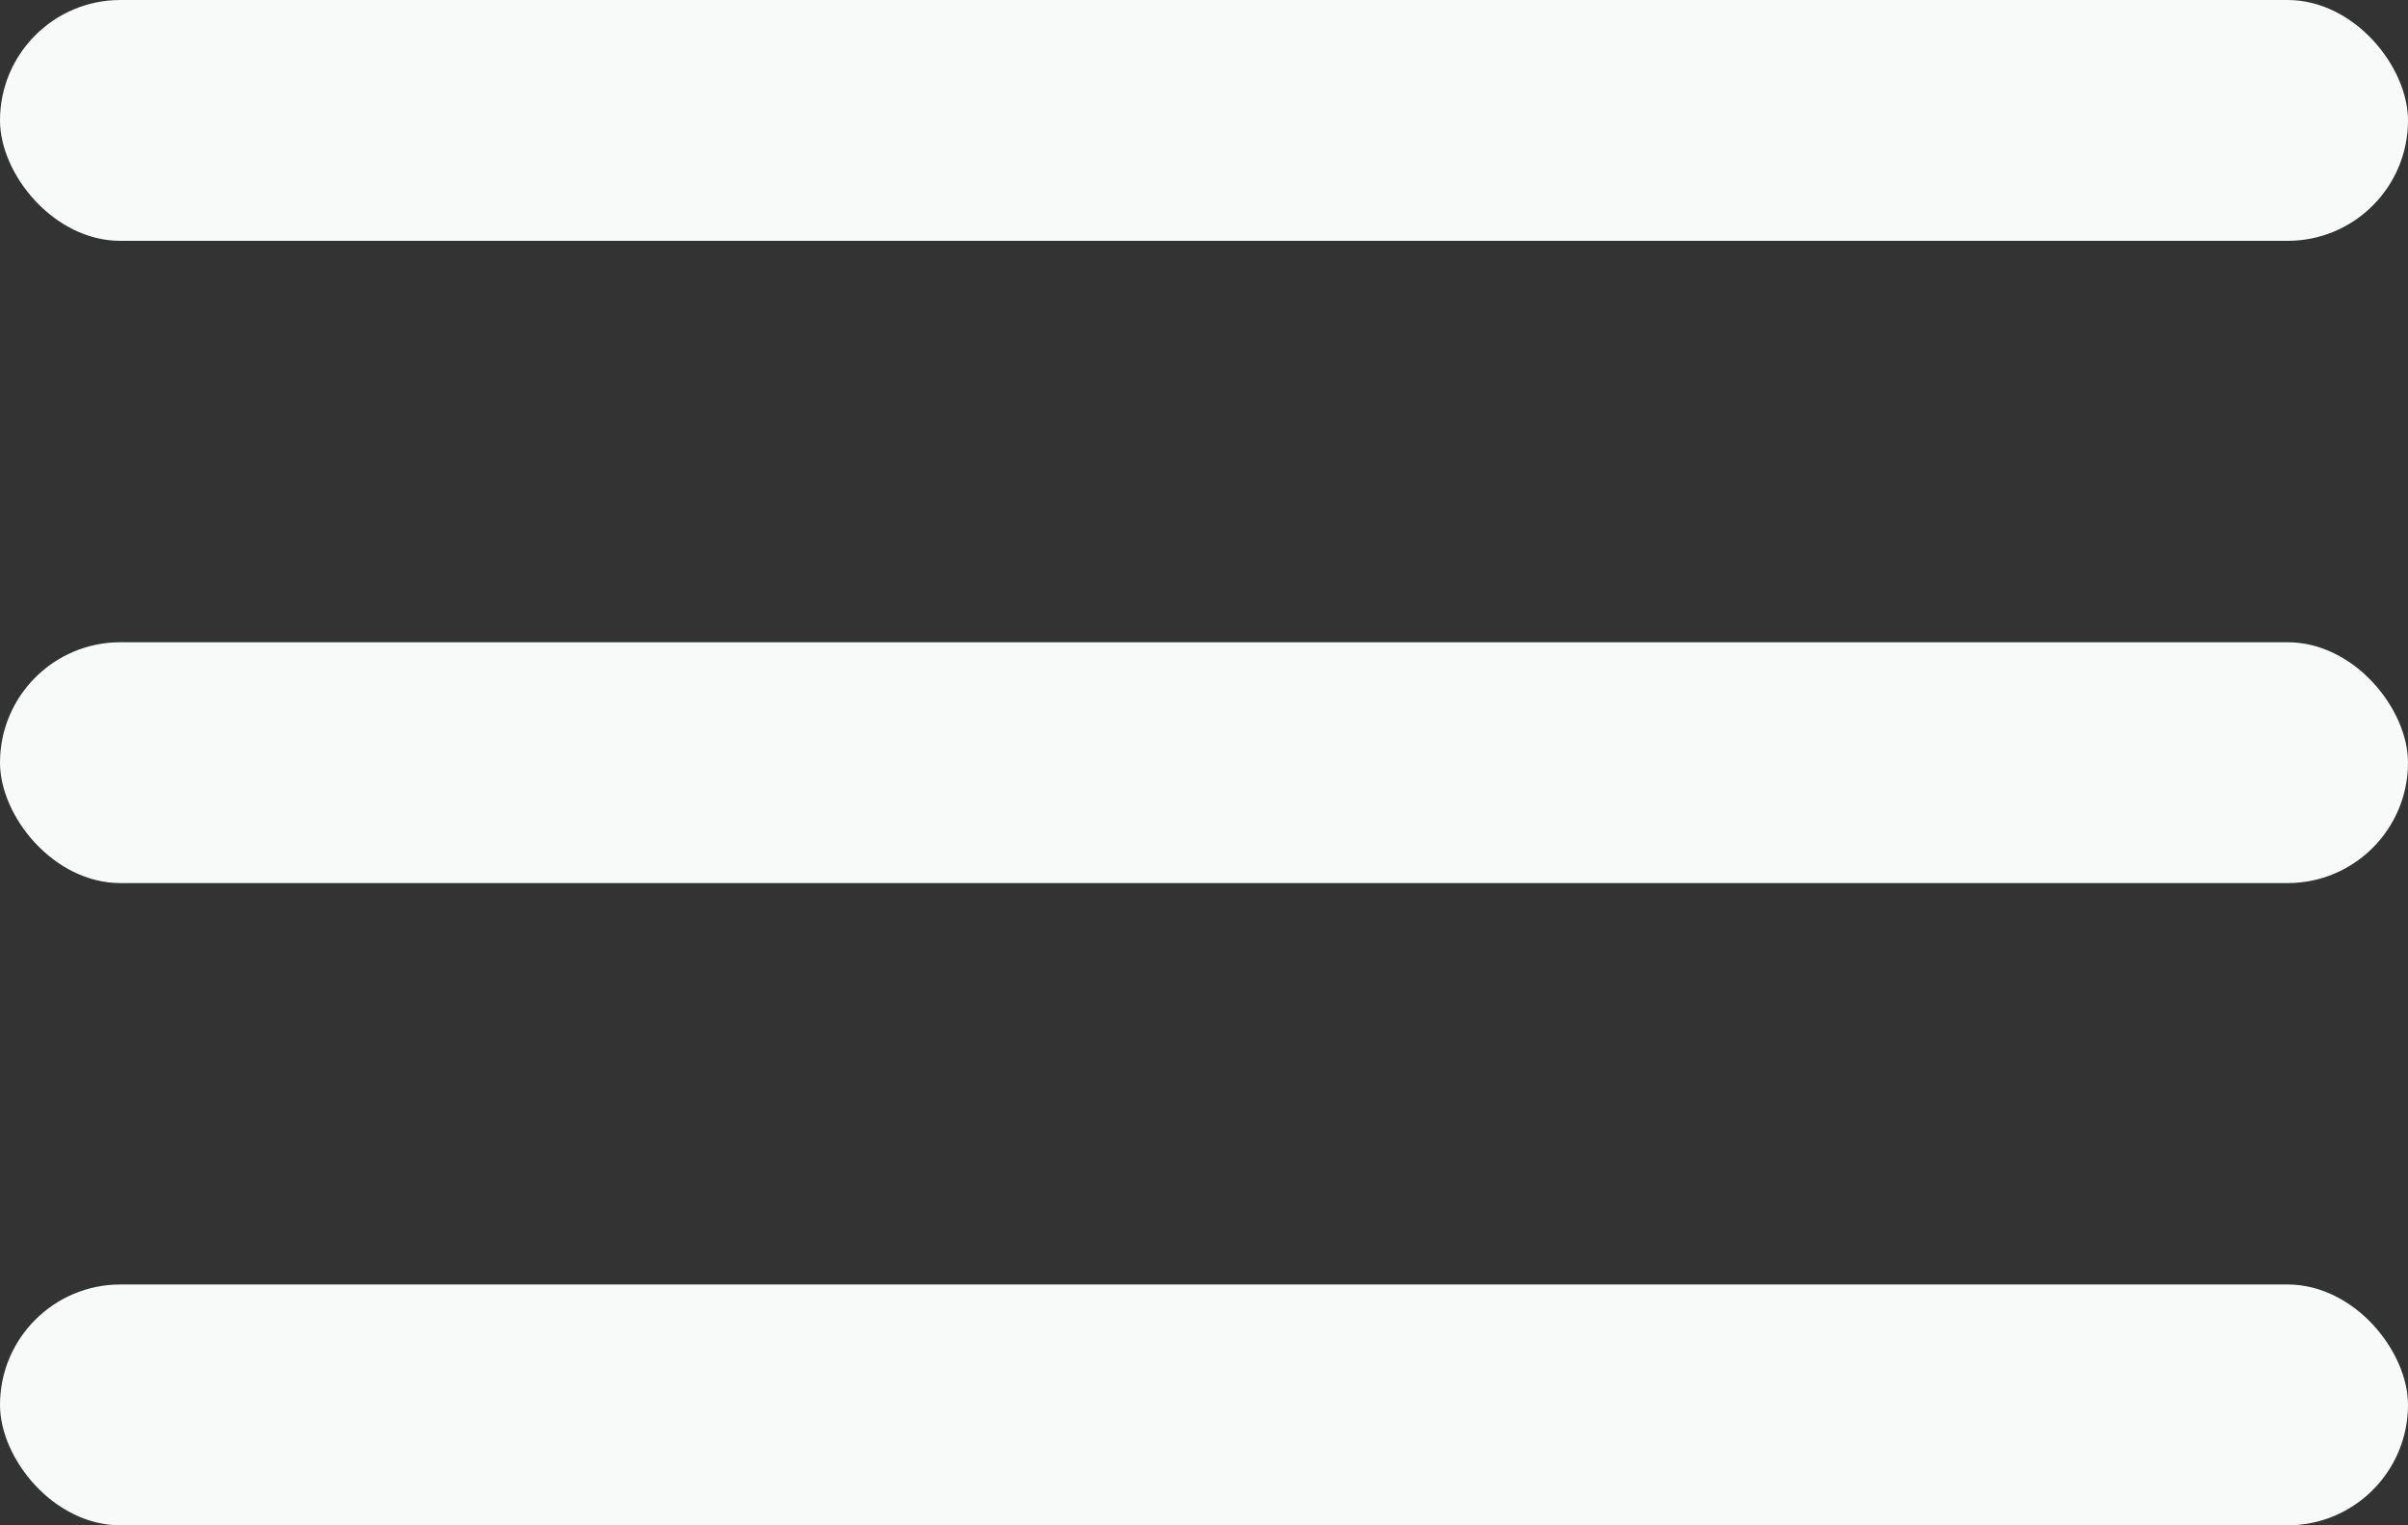 <?xml version="1.0" encoding="UTF-8"?>
<svg width="30px" height="19px" viewBox="0 0 30 19" version="1.1" xmlns="http://www.w3.org/2000/svg" xmlns:xlink="http://www.w3.org/1999/xlink">
    <rect x="0" y="0" width="30" height="19" fill="#333333" stroke="none"/>
    <title>Hamburger_menu</title>
    <g id="Wireframes_artboards" stroke="none" stroke-width="1" fill="none" fill-rule="evenodd">
        <g id="372---Extra-small---Beyobe-Filled" transform="translate(-326, -18)" fill="#F8F9F9">
            <g id="Hamburger_menu" transform="translate(326, 18)">
                <rect id="Rectangle" x="0" y="0" width="30" height="3" rx="1.5"></rect>
                <rect id="Rectangle" x="0" y="8" width="30" height="3" rx="1.5"></rect>
                <rect id="Rectangle" x="0" y="16" width="30" height="3" rx="1.5"></rect>
            </g>
        </g>
    </g>
</svg>
